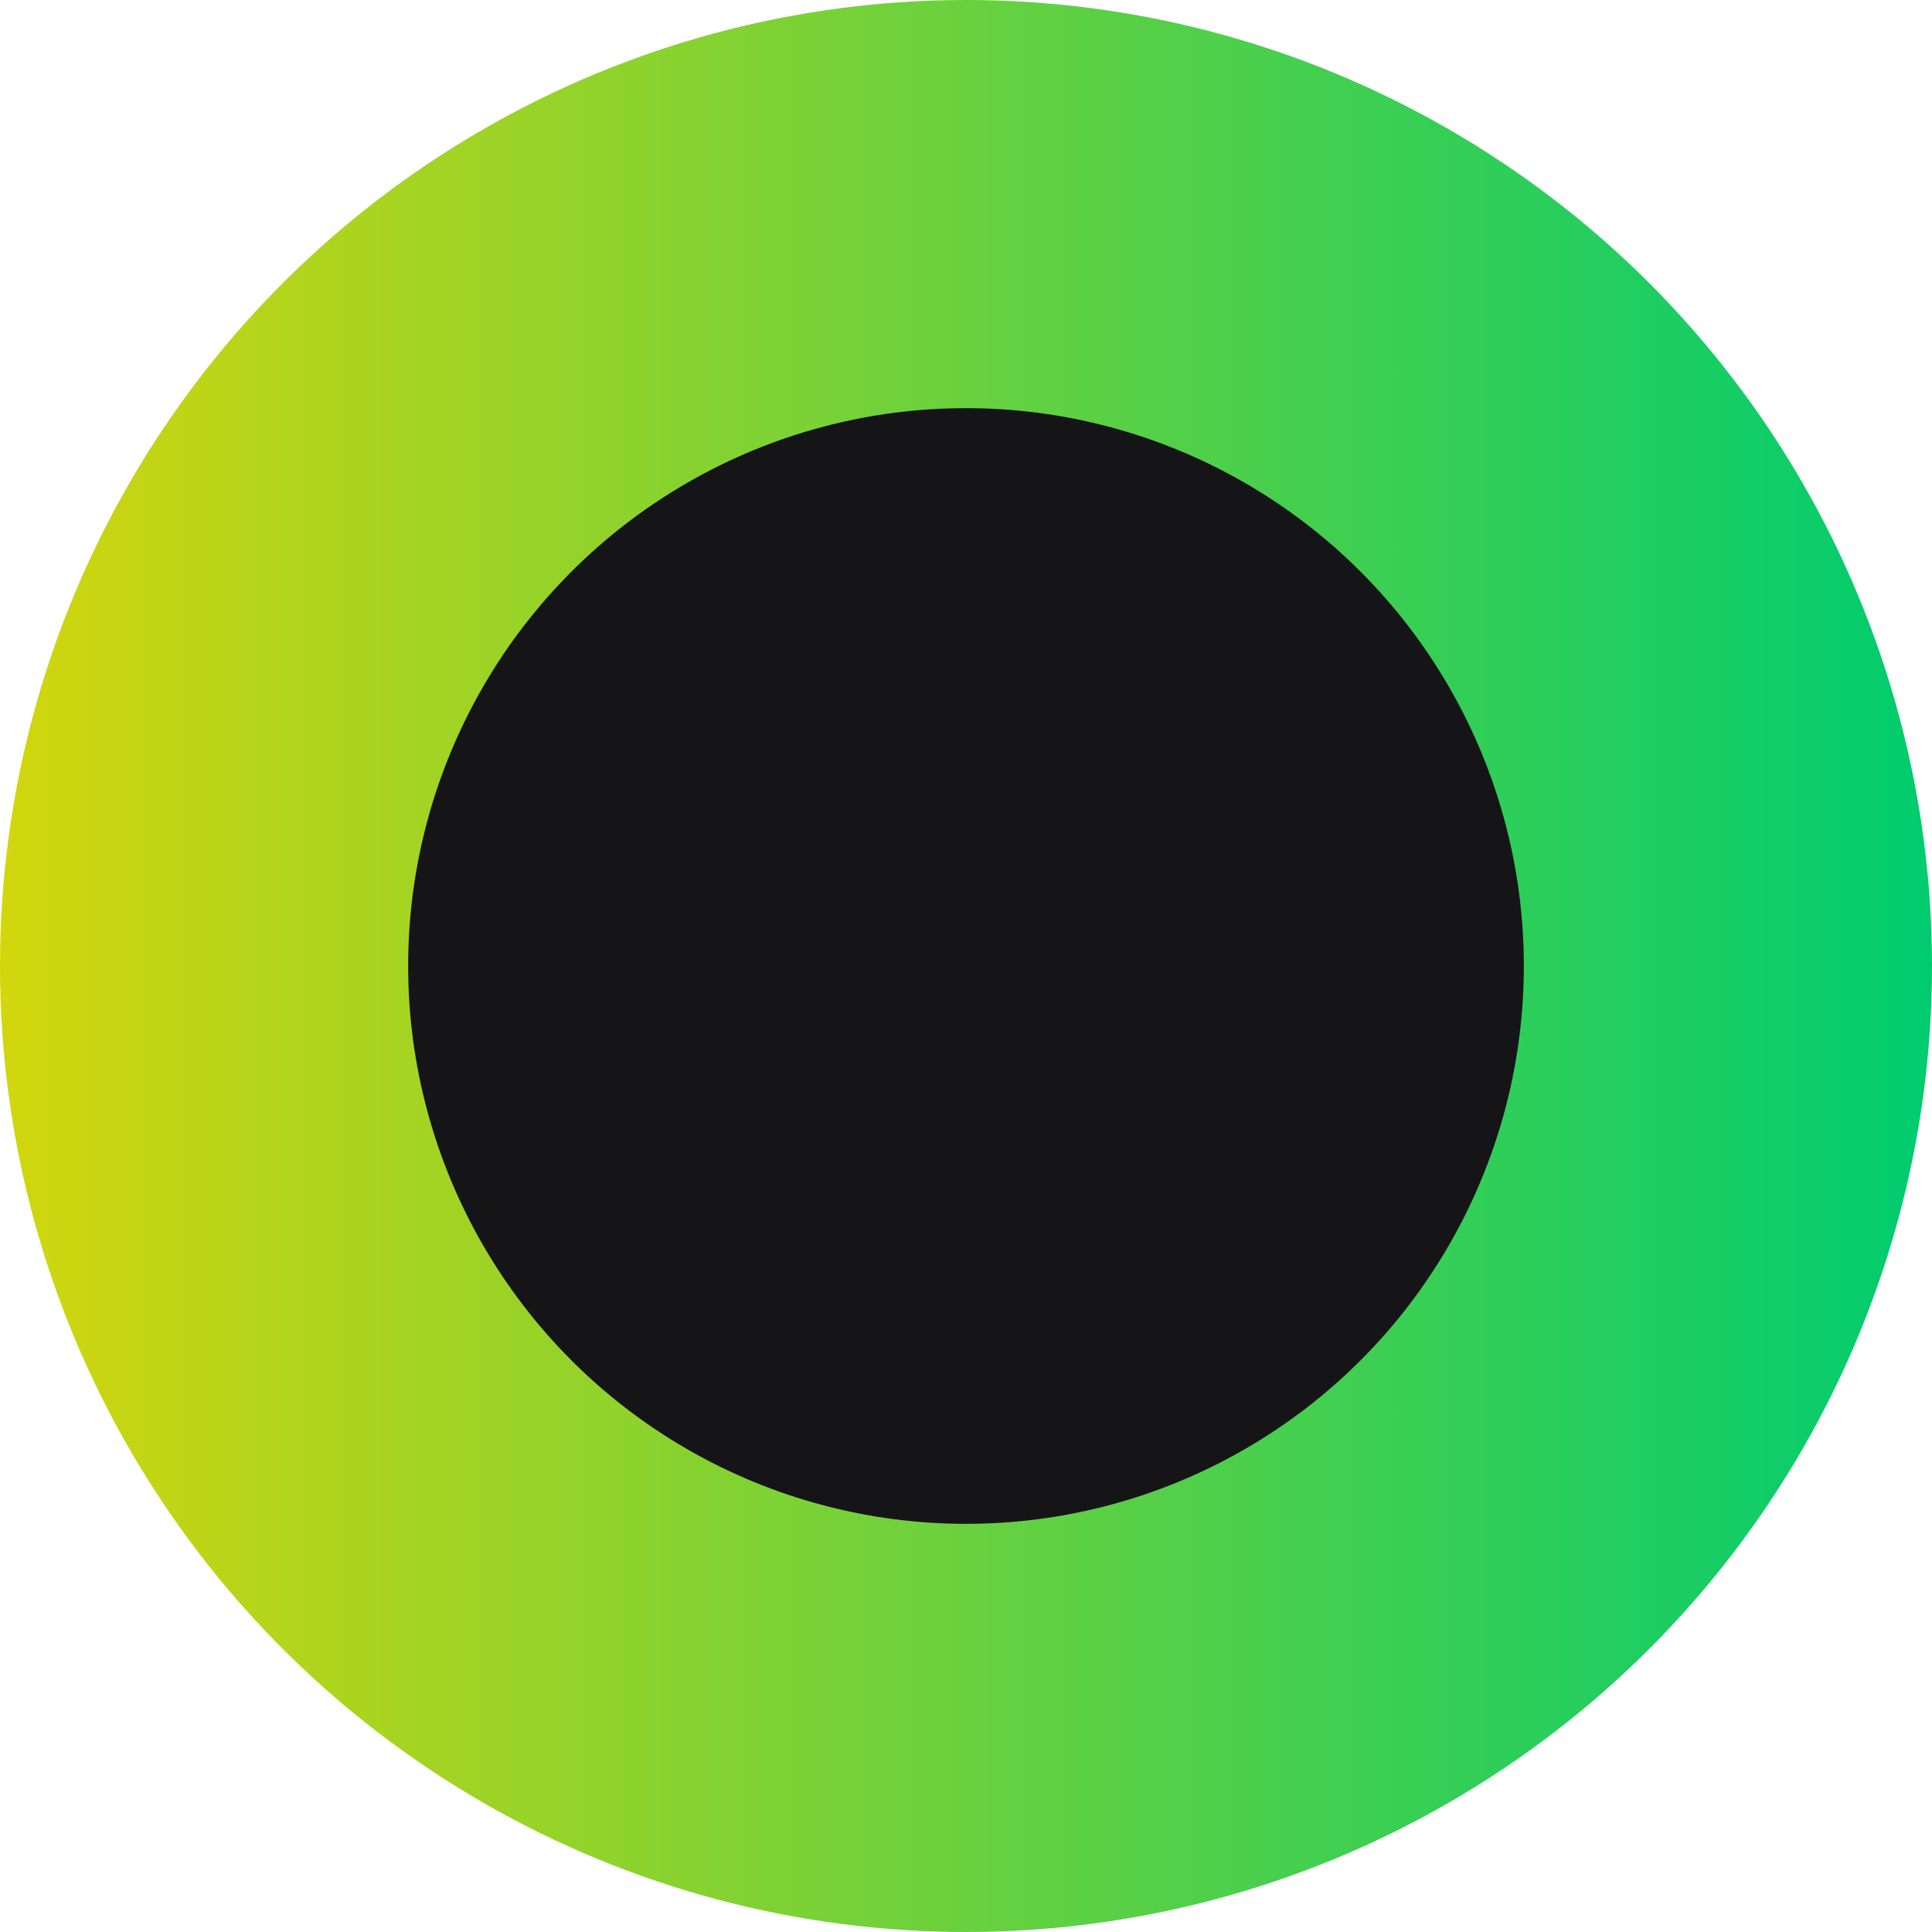 <svg width="50" height="50" viewBox="0 0 50 50" fill="none" xmlns="http://www.w3.org/2000/svg">
<circle cx="25" cy="25" r="25" fill="url(#paint0_linear_703_264)"/>
<circle cx="25" cy="25" r="14.437" fill="#151517"/>
<defs>
<linearGradient id="paint0_linear_703_264" x1="0" y1="25" x2="50" y2="25" gradientUnits="userSpaceOnUse">
<stop stop-color="#D2D60D"/>
<stop offset="1" stop-color="#00CC6F"/>
</linearGradient>
</defs>
</svg>
